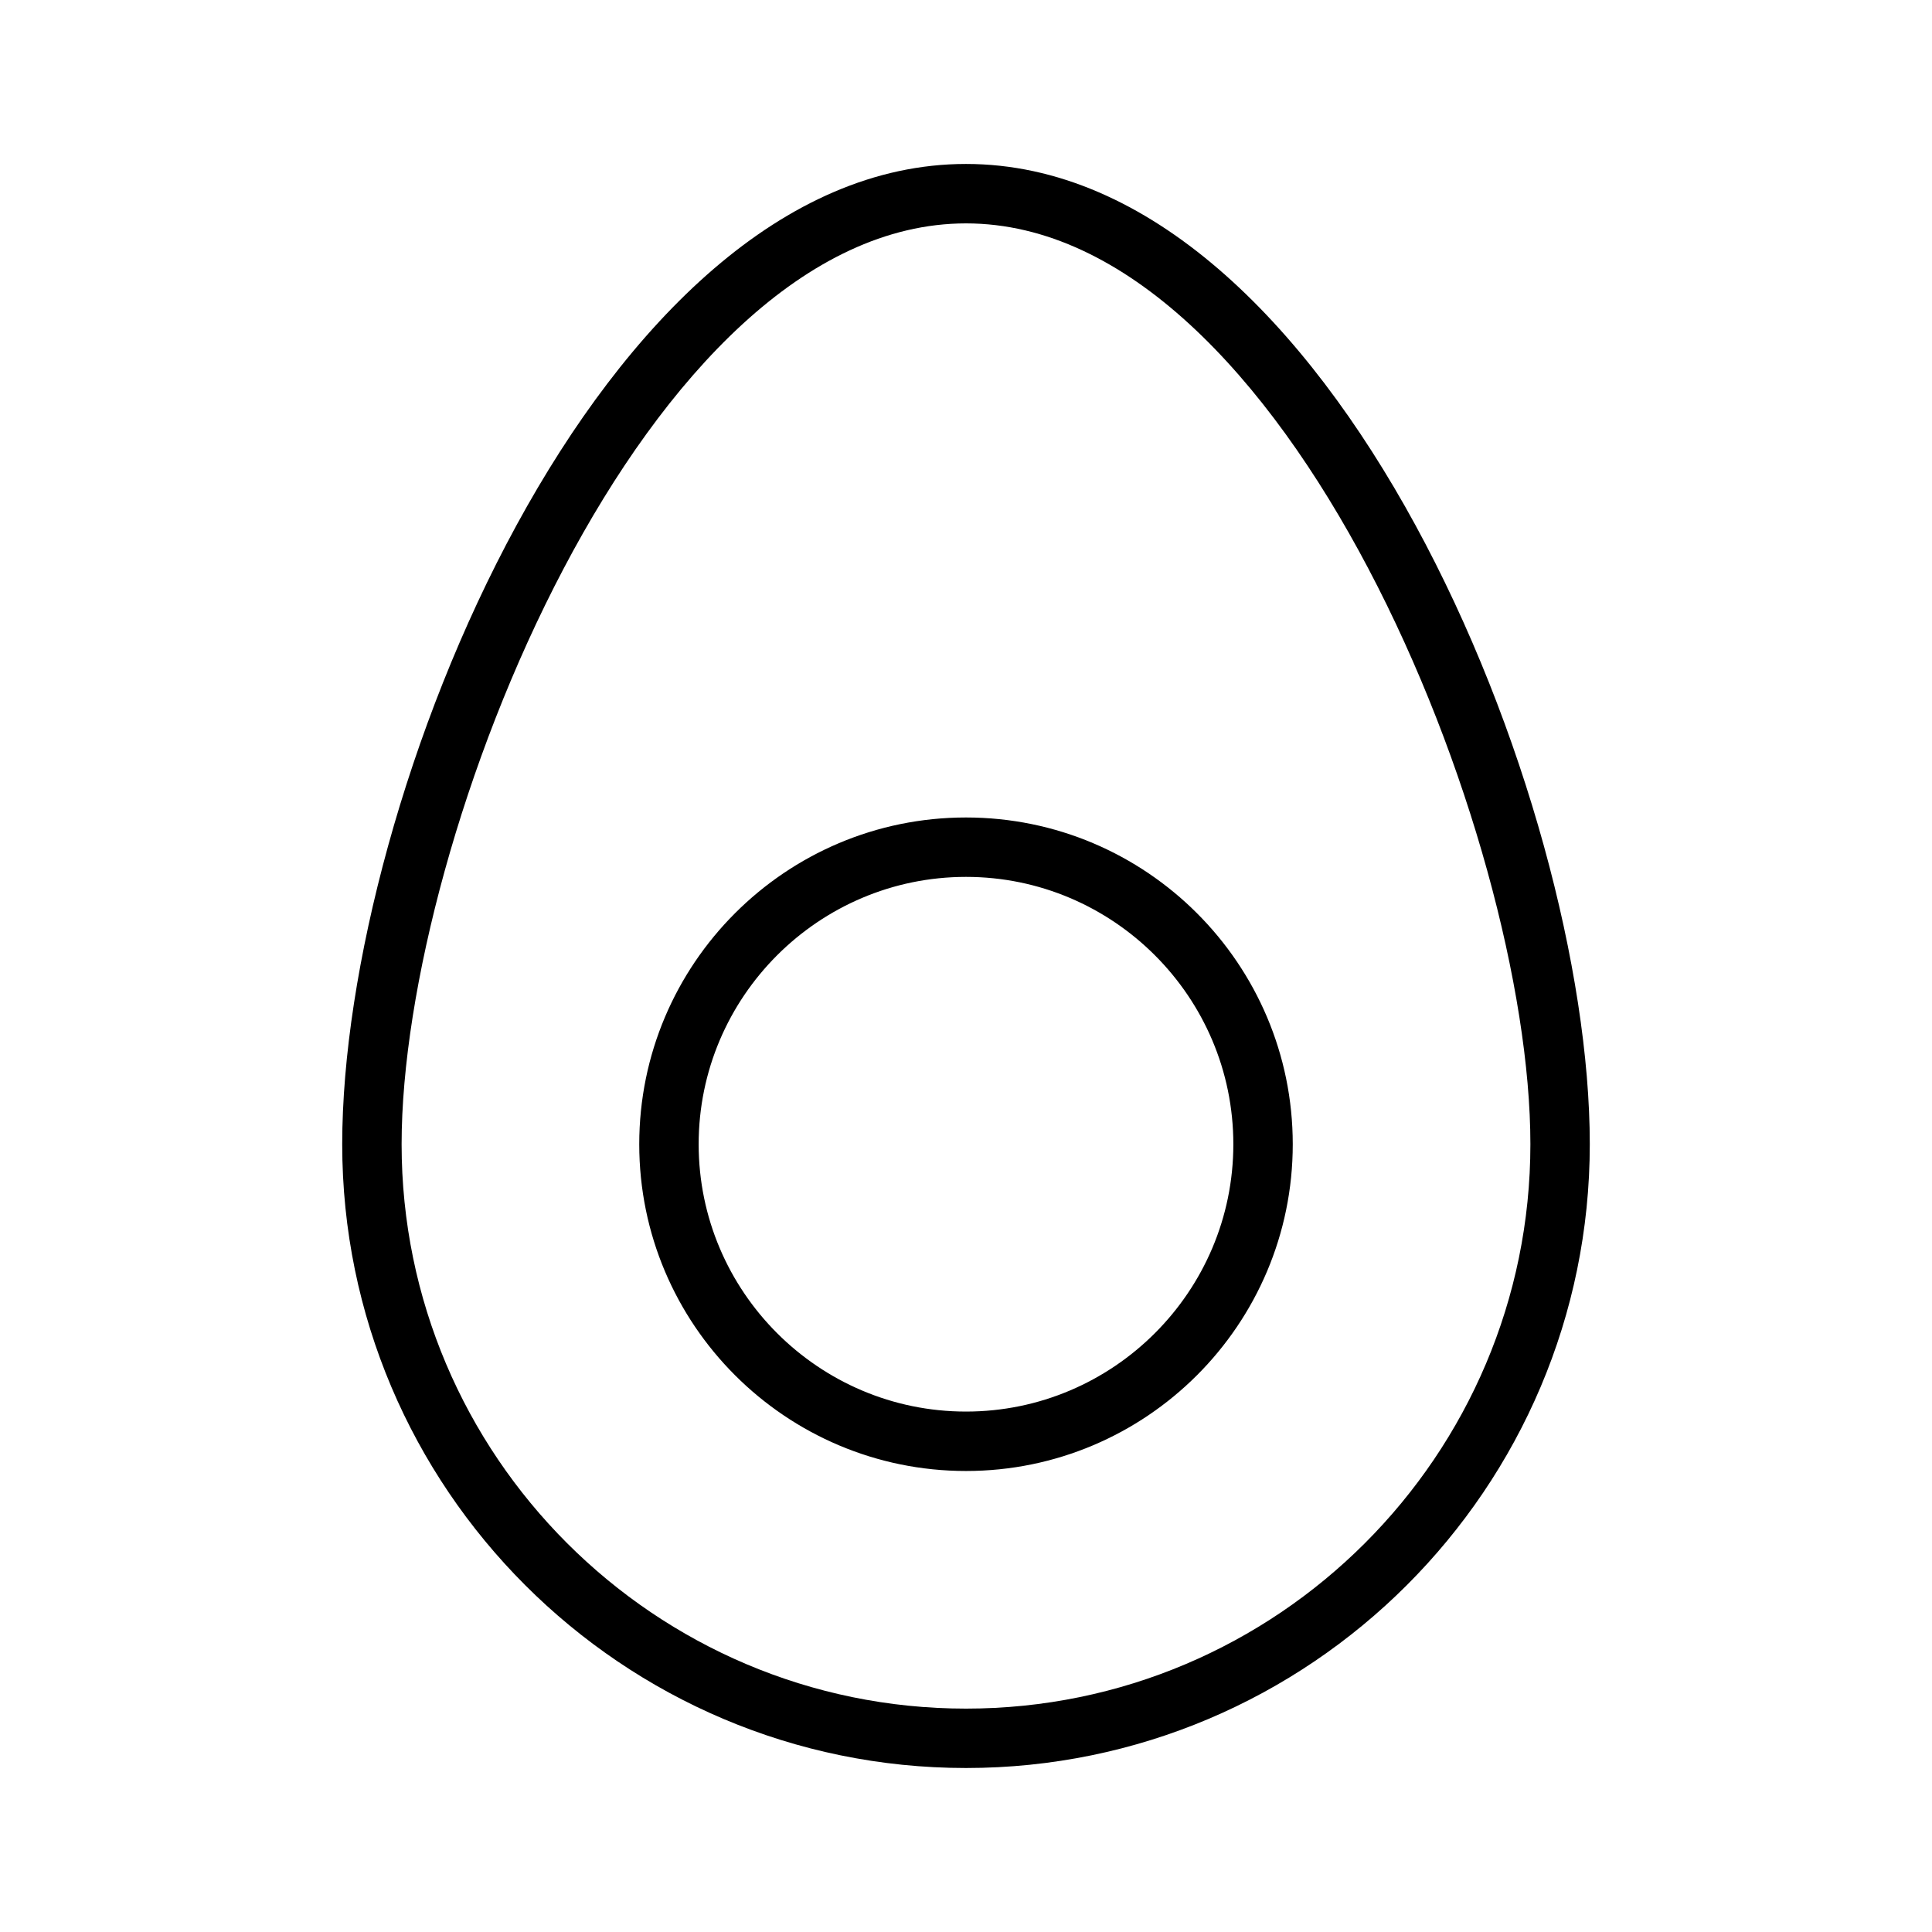 <?xml version="1.0" encoding="UTF-8"?>
<!-- Uploaded to: ICON Repo, www.iconrepo.com, Generator: ICON Repo Mixer Tools -->
<svg fill="#000000" width="800px" height="800px" version="1.1" viewBox="144 144 512 512" xmlns="http://www.w3.org/2000/svg">
 <path d="m400 187.45c-97.141 0-165.31 168.54-165.31 259.78 0 91.156 74.156 165.31 165.31 165.31s165.31-74.156 165.31-165.31c0-91.238-68.172-259.78-165.31-259.78zm0 409.35c-82.5 0-149.57-67.07-149.57-149.57 0-81.398 64.629-244.03 149.57-244.03 84.938 0 149.57 162.64 149.57 244.03-0.004 82.5-67.074 149.57-149.57 149.57zm0-236.16c-47.781 0-86.594 38.809-86.594 86.594 0 47.781 38.809 86.594 86.594 86.594 47.781 0 86.594-38.809 86.594-86.594-0.004-47.781-38.812-86.594-86.594-86.594zm0 157.44c-39.047 0-70.848-31.805-70.848-70.848 0-39.047 31.805-70.848 70.848-70.848 39.047 0 70.848 31.805 70.848 70.848 0 39.047-31.805 70.848-70.848 70.848z"/>
</svg>